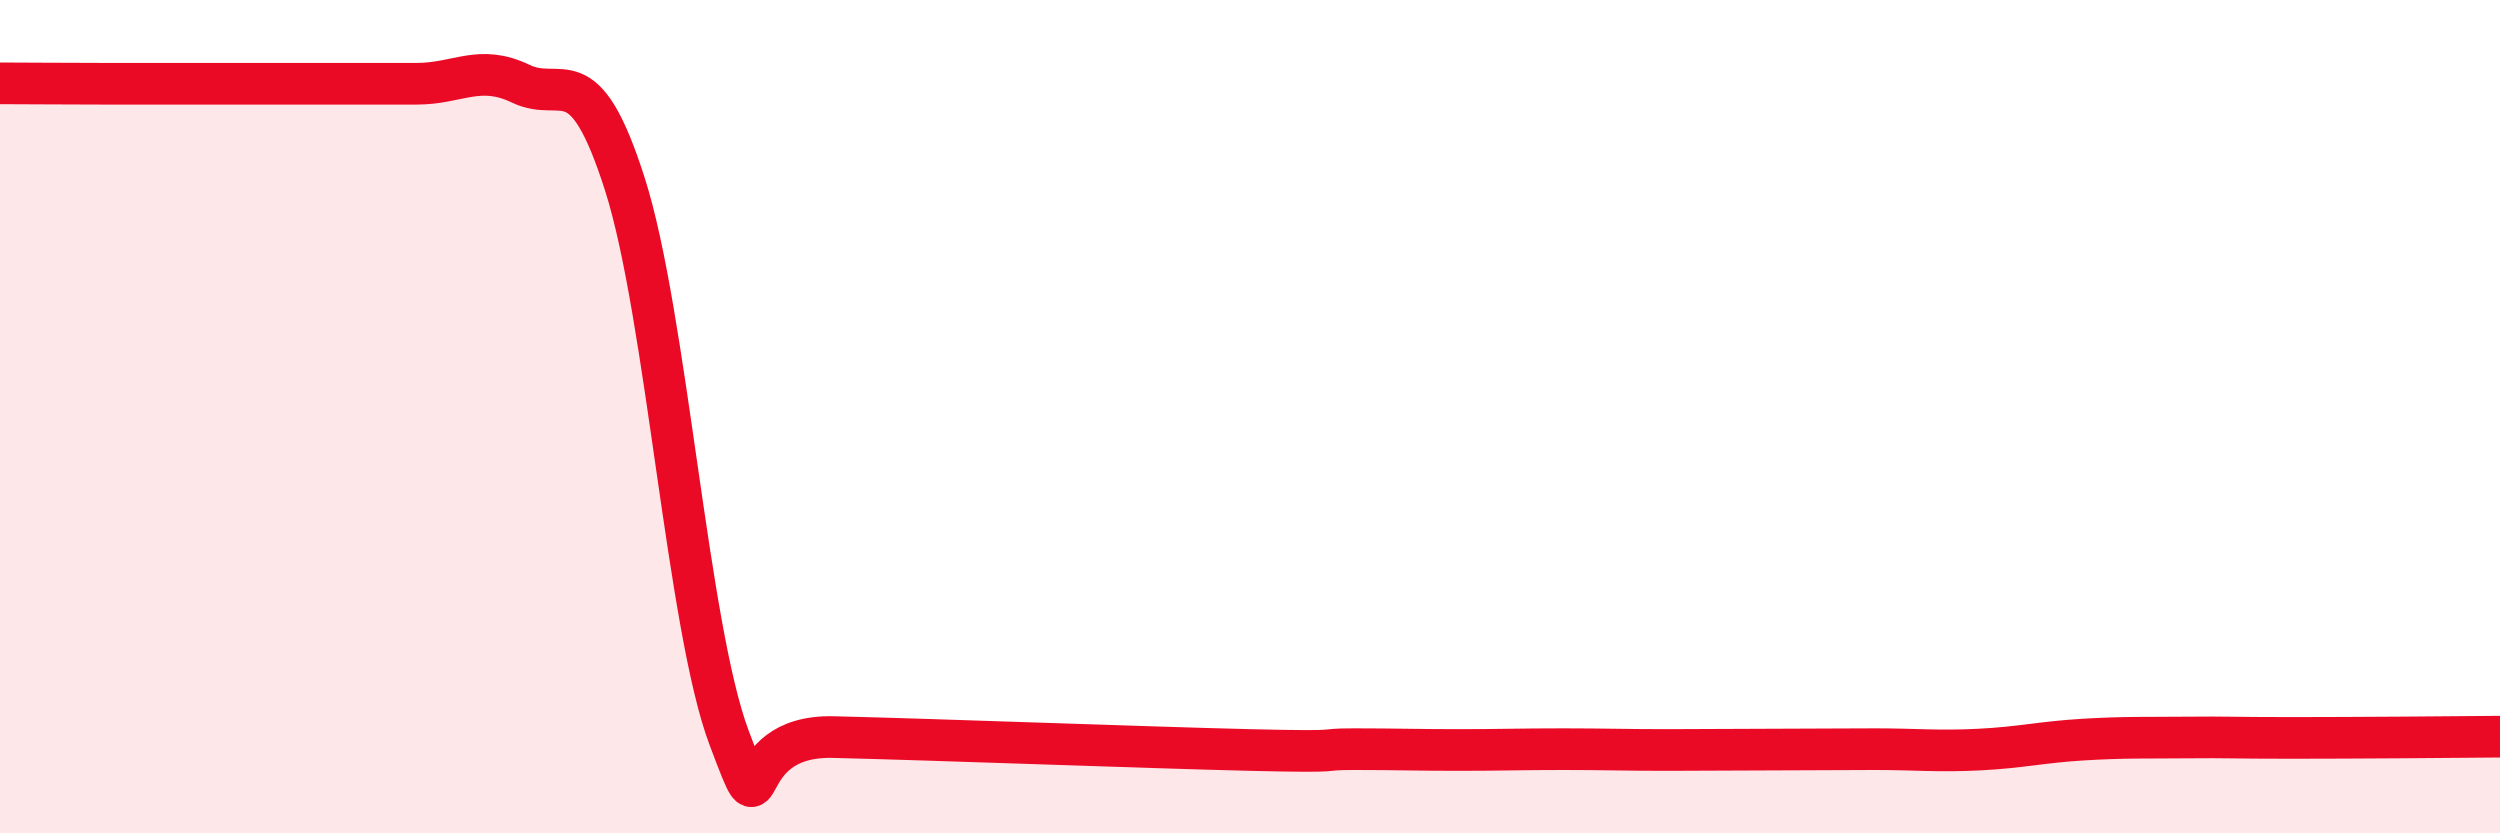 
    <svg width="60" height="20" viewBox="0 0 60 20" xmlns="http://www.w3.org/2000/svg">
      <path
        d="M 0,2 C 0.5,2 1.5,2.01 2.5,2.01 C 3.5,2.01 4,2.01 5,2.01 C 6,2.01 6.5,2.01 7.5,2.01 C 8.5,2.01 9,2.01 10,2.01 C 11,2.01 11.5,1.53 12.5,2.01 C 13.5,2.49 14,1.29 15,4.43 C 16,7.57 16.5,15.06 17.5,17.71 C 18.5,20.36 17.5,17.63 20,17.69 C 22.5,17.75 27.5,17.94 30,18 C 32.5,18.06 31.5,17.98 32.5,17.98 C 33.5,17.98 34,18 35,18 C 36,18 36.5,17.98 37.5,17.98 C 38.5,17.98 39,18 40,18 C 41,18 41.5,17.99 42.5,17.99 C 43.5,17.99 44,17.98 45,17.98 C 46,17.98 46.5,18.04 47.5,17.99 C 48.5,17.94 49,17.81 50,17.75 C 51,17.69 51.5,17.71 52.5,17.7 C 53.5,17.69 53.5,17.71 55,17.71 C 56.5,17.71 59,17.69 60,17.68L60 20L0 20Z"
        fill="#EB0A25"
        opacity="0.1"
        stroke-linecap="round"
        stroke-linejoin="round"
      />
      <path
        d="M 0,2 C 0.5,2 1.5,2.01 2.5,2.01 C 3.5,2.01 4,2.01 5,2.01 C 6,2.01 6.5,2.01 7.5,2.01 C 8.5,2.01 9,2.01 10,2.01 C 11,2.01 11.5,1.53 12.5,2.01 C 13.5,2.49 14,1.29 15,4.43 C 16,7.57 16.5,15.06 17.5,17.71 C 18.5,20.36 17.5,17.63 20,17.69 C 22.5,17.75 27.5,17.94 30,18 C 32.5,18.06 31.5,17.98 32.5,17.98 C 33.5,17.98 34,18 35,18 C 36,18 36.5,17.98 37.5,17.98 C 38.5,17.98 39,18 40,18 C 41,18 41.5,17.99 42.5,17.99 C 43.5,17.99 44,17.98 45,17.98 C 46,17.98 46.5,18.04 47.5,17.99 C 48.5,17.94 49,17.81 50,17.75 C 51,17.69 51.5,17.71 52.5,17.7 C 53.5,17.69 53.5,17.71 55,17.71 C 56.5,17.71 59,17.69 60,17.68"
        stroke="#EB0A25"
        stroke-width="1"
        fill="none"
        stroke-linecap="round"
        stroke-linejoin="round"
      />
    </svg>
  